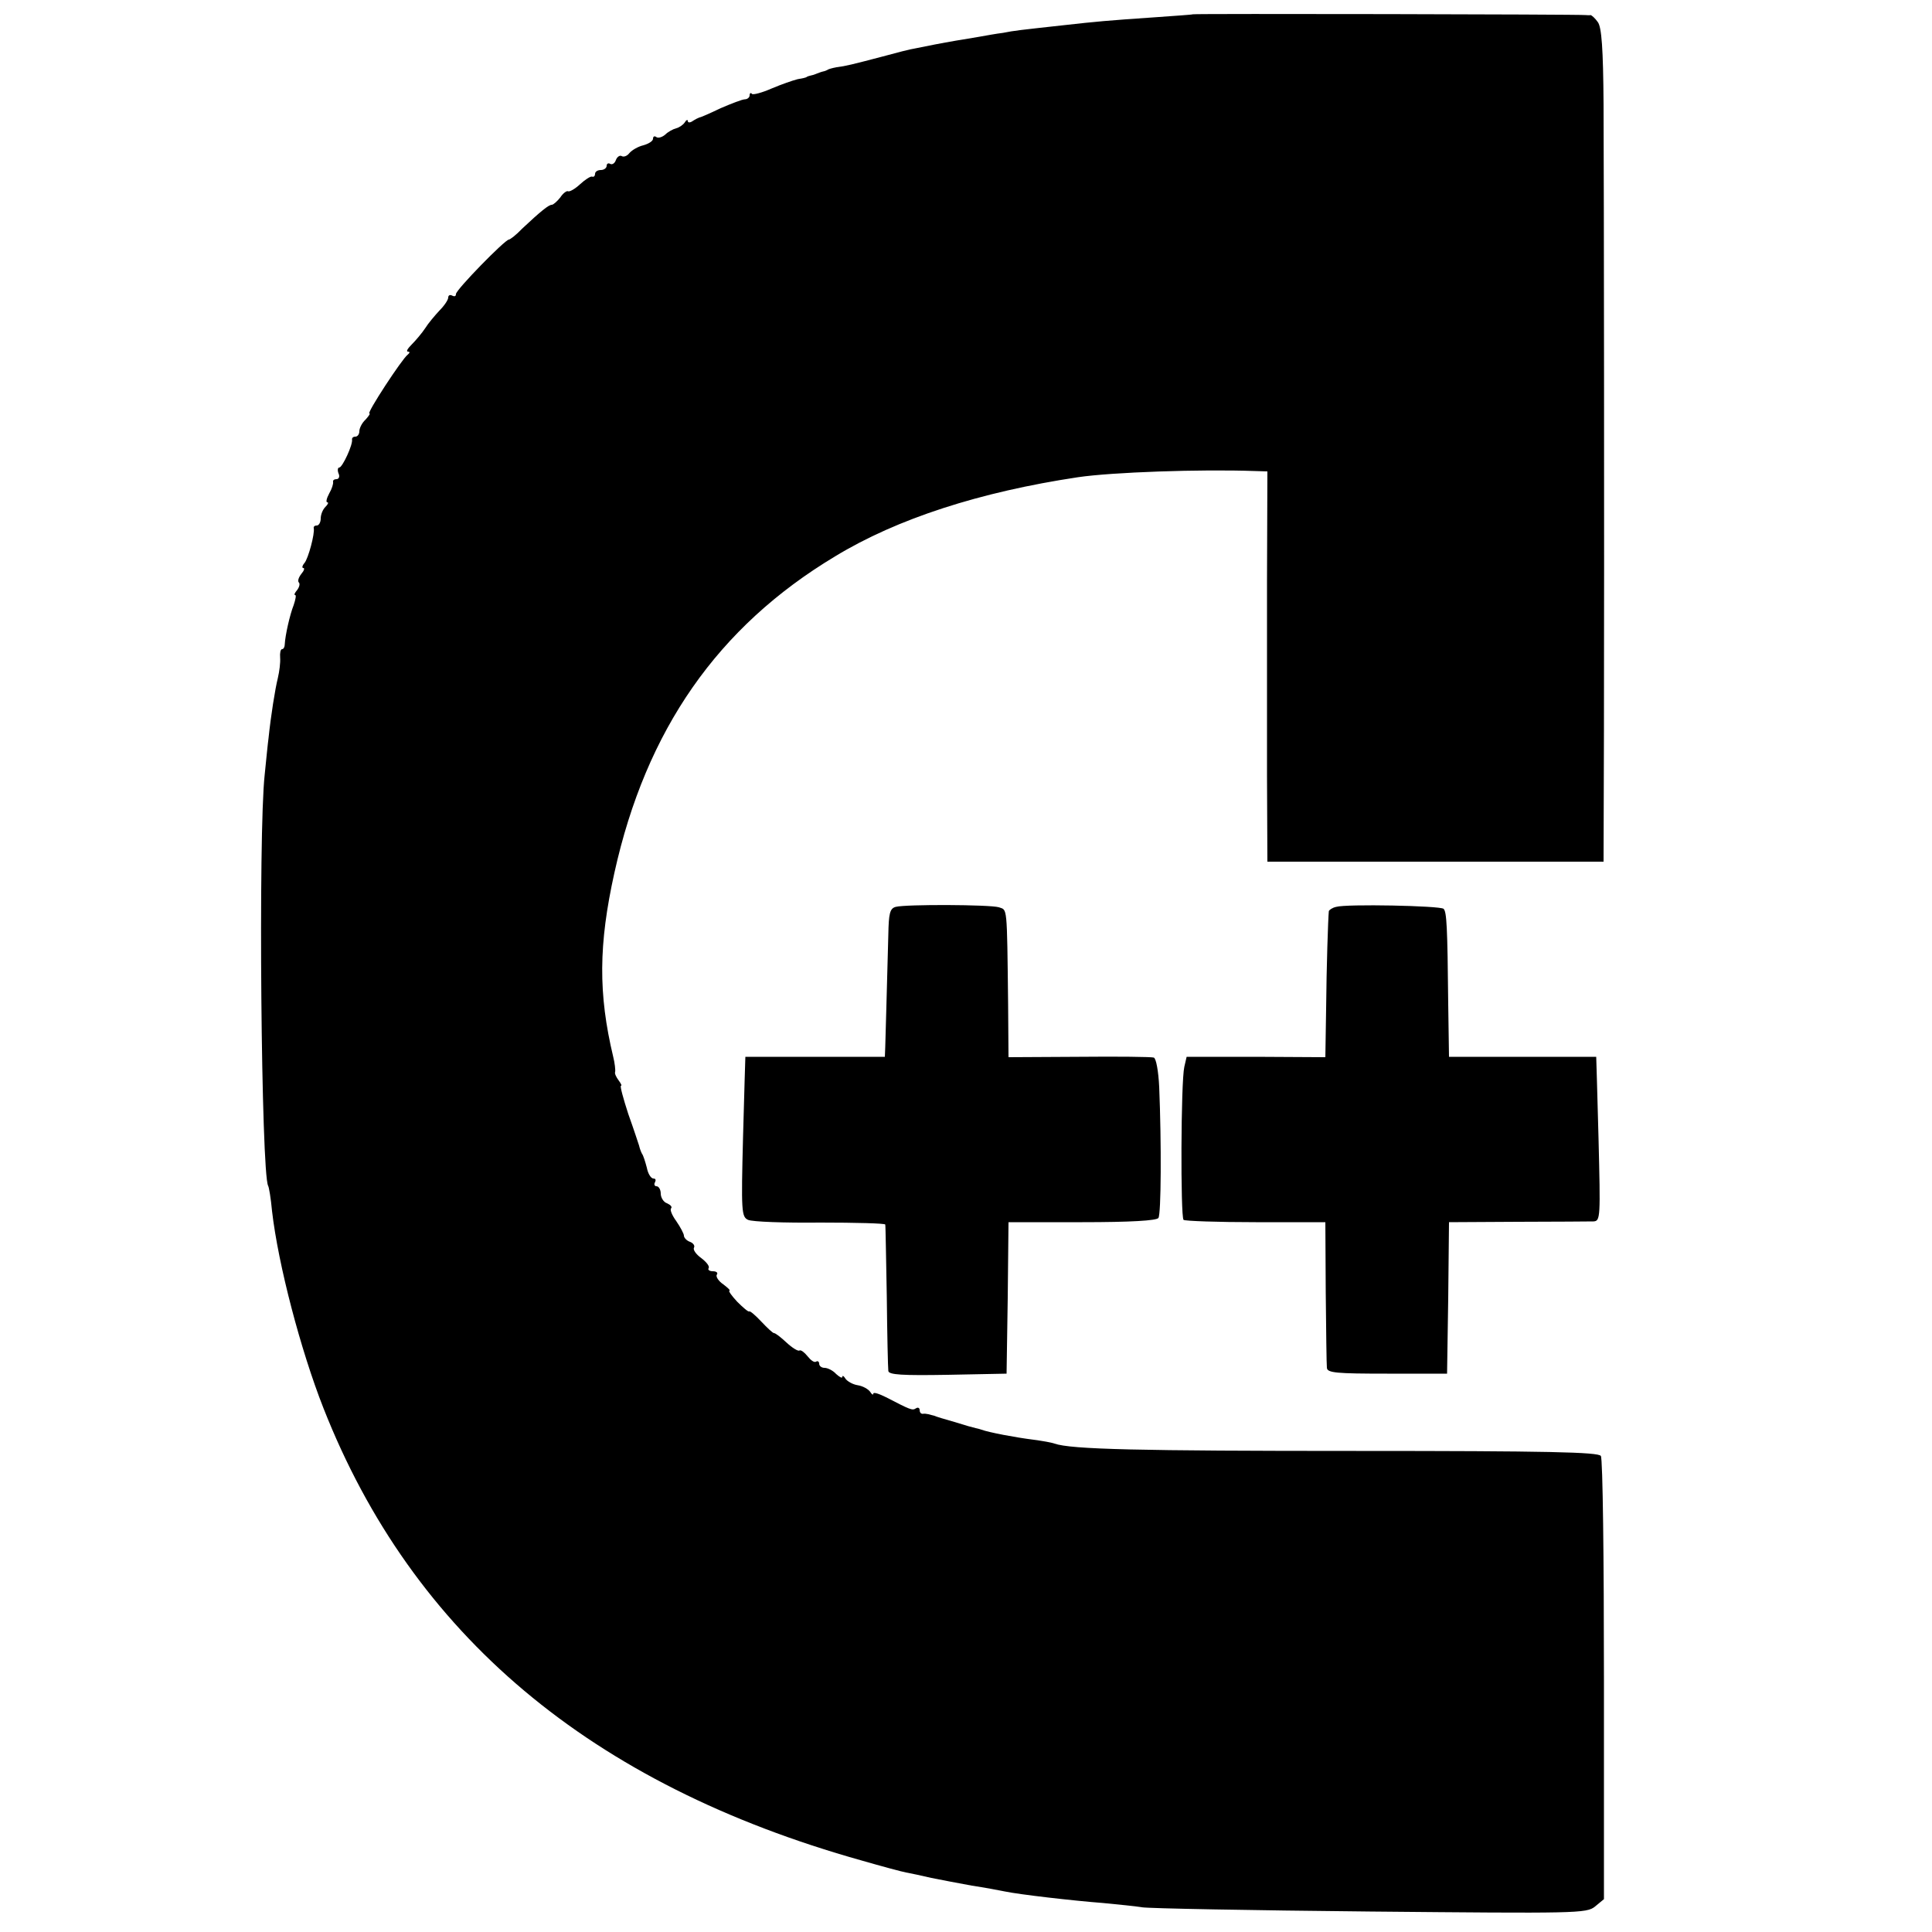 <?xml version="1.0" standalone="no"?>
<!DOCTYPE svg PUBLIC "-//W3C//DTD SVG 20010904//EN"
 "http://www.w3.org/TR/2001/REC-SVG-20010904/DTD/svg10.dtd">
<svg version="1.0" xmlns="http://www.w3.org/2000/svg"
 width="500pt" height="500pt" viewBox="0 0 500 500"
 preserveAspectRatio="xMidYMid meet">
<g transform="translate(0,500) scale(0.1,-0.1)"
fill="#000000" stroke="none">
<path d="M3087 4963 c-1 -1 -47 -4 -102 -8 -118 -8 -150 -11 -230 -20 -118
-13 -129 -14 -159 -20 -17 -2 -44 -7 -61 -10 -16 -3 -43 -7 -60 -10 -16 -3
-41 -7 -55 -10 -14 -3 -36 -7 -50 -10 -14 -2 -52 -12 -85 -21 -80 -21 -96 -25
-120 -28 -11 -2 -21 -5 -22 -6 -2 -1 -7 -4 -13 -5 -5 -1 -12 -4 -15 -5 -3 -1
-9 -4 -15 -5 -5 -1 -11 -3 -12 -4 -2 -2 -12 -4 -24 -6 -12 -3 -41 -13 -67 -24
-25 -11 -48 -17 -51 -14 -3 4 -6 2 -6 -4 0 -5 -6 -10 -12 -10 -7 0 -35 -11
-63 -23 -27 -13 -52 -24 -55 -24 -3 -1 -11 -5 -17 -9 -7 -5 -13 -5 -13 0 0 4
-4 3 -8 -4 -4 -6 -14 -13 -22 -15 -8 -2 -21 -9 -28 -16 -8 -7 -18 -10 -23 -7
-5 4 -9 2 -9 -4 0 -6 -11 -13 -25 -17 -13 -3 -29 -12 -36 -20 -6 -8 -15 -11
-20 -8 -5 3 -12 -2 -15 -10 -3 -9 -10 -13 -15 -10 -5 3 -9 0 -9 -5 0 -6 -7
-11 -15 -11 -8 0 -15 -4 -15 -10 0 -5 -3 -9 -8 -7 -4 1 -18 -8 -31 -20 -13
-12 -27 -20 -31 -18 -3 2 -13 -5 -20 -16 -8 -10 -18 -19 -22 -19 -8 0 -29 -17
-77 -62 -15 -16 -31 -28 -34 -28 -10 0 -137 -130 -137 -141 0 -6 -4 -7 -10 -4
-5 3 -10 1 -10 -5 0 -6 -10 -21 -23 -34 -12 -13 -29 -33 -37 -46 -8 -12 -24
-31 -34 -41 -11 -11 -16 -19 -10 -19 5 0 5 -3 -1 -8 -14 -10 -107 -152 -99
-152 3 0 -2 -7 -10 -16 -9 -8 -16 -22 -16 -30 0 -8 -5 -14 -10 -14 -6 0 -9 -3
-9 -7 3 -13 -25 -73 -33 -73 -4 0 -5 -7 -2 -15 4 -8 1 -15 -5 -15 -6 0 -10 -3
-9 -7 1 -5 -3 -18 -10 -30 -7 -13 -9 -23 -5 -23 4 0 2 -5 -5 -12 -7 -7 -12
-20 -12 -30 0 -10 -5 -18 -10 -18 -6 0 -9 -3 -8 -7 3 -14 -14 -78 -24 -90 -6
-7 -7 -13 -3 -13 4 0 2 -7 -5 -15 -7 -9 -10 -18 -7 -22 4 -3 2 -12 -4 -20 -6
-7 -9 -13 -5 -13 3 0 1 -11 -4 -26 -10 -25 -22 -79 -23 -101 0 -7 -3 -13 -7
-13 -4 0 -6 -10 -5 -22 1 -13 -2 -36 -6 -53 -7 -28 -18 -97 -24 -155 -2 -14
-6 -56 -10 -95 -17 -153 -9 -1033 9 -1064 2 -3 7 -32 10 -65 16 -139 74 -360
133 -510 231 -587 691 -974 1393 -1171 52 -15 104 -29 115 -31 11 -2 40 -8 65
-14 25 -5 72 -14 105 -20 33 -5 71 -12 85 -15 38 -8 177 -24 255 -30 39 -4 84
-8 100 -11 17 -3 282 -8 590 -11 536 -5 561 -5 583 13 l23 19 0 567 c0 312 -3
573 -8 580 -6 10 -138 13 -633 13 -564 0 -738 4 -781 19 -8 3 -32 7 -54 10
-48 6 -116 19 -135 26 -3 1 -9 3 -15 4 -5 1 -30 8 -55 16 -25 7 -48 14 -52 16
-5 1 -11 3 -15 4 -5 1 -11 2 -15 1 -5 0 -8 4 -8 10 0 5 -4 8 -10 4 -9 -6 -15
-3 -77 29 -18 9 -33 14 -33 9 0 -4 -4 -2 -8 5 -5 7 -19 15 -32 17 -13 2 -27
10 -32 17 -4 7 -8 9 -8 5 0 -5 -7 -1 -16 7 -8 9 -22 16 -30 16 -8 0 -14 5 -14
11 0 5 -4 8 -8 5 -5 -3 -14 4 -22 14 -8 10 -17 17 -21 15 -3 -3 -19 7 -33 20
-15 14 -29 25 -33 25 -3 0 -17 13 -33 30 -15 16 -29 28 -31 26 -2 -2 -16 10
-31 25 -15 16 -24 29 -20 29 3 0 -4 7 -16 16 -12 8 -20 20 -17 25 4 5 -1 9
-10 9 -9 0 -14 4 -11 8 3 5 -6 16 -19 26 -14 10 -22 22 -19 27 3 5 -2 12 -10
15 -9 3 -16 11 -16 16 0 5 -9 22 -20 38 -11 15 -17 30 -13 33 3 4 -2 9 -11 13
-9 3 -16 15 -16 25 0 10 -5 19 -11 19 -5 0 -7 5 -4 10 3 6 2 10 -4 10 -6 0
-14 12 -17 28 -4 15 -9 32 -13 37 -3 6 -6 15 -7 20 -2 6 -14 43 -28 82 -13 40
-22 73 -19 73 3 0 0 6 -6 14 -6 8 -11 18 -9 22 1 5 -1 23 -5 39 -39 163 -38
291 3 476 82 371 268 637 571 819 161 98 376 167 629 205 88 13 316 21 457 16
l33 -1 -1 -282 c0 -156 0 -383 0 -505 l1 -223 435 0 435 0 1 338 c1 495 0
1398 -1 1622 -1 145 -5 200 -15 213 -7 10 -16 18 -19 18 -3 -1 -9 0 -13 0 -12
2 -1014 4 -1016 2z"/>
<path d="M2318 2653 c-15 -4 -18 -17 -19 -71 -4 -141 -7 -268 -8 -292 l-1 -25
-180 0 c-99 0 -180 0 -181 0 0 0 -3 -93 -6 -207 -5 -194 -4 -207 13 -215 11
-5 94 -8 187 -7 92 0 167 -2 168 -5 1 -3 2 -87 4 -186 1 -99 3 -186 4 -193 1
-10 36 -12 154 -10 l152 3 3 196 2 196 191 0 c124 0 193 4 197 11 7 10 8 192
2 339 -2 41 -8 74 -14 76 -6 2 -93 3 -193 2 l-183 -1 -1 136 c-3 262 -2 244
-24 252 -23 7 -241 8 -267 1z"/>
<path d="M3458 2653 c-10 -2 -18 -8 -19 -11 -2 -21 -6 -143 -7 -252 l-2 -126
-180 1 -179 0 -6 -26 c-9 -39 -10 -387 -2 -396 4 -3 88 -6 187 -6 l180 0 1
-181 c1 -99 2 -188 3 -196 1 -13 25 -15 156 -15 l155 0 3 196 2 196 178 1 c97
0 185 1 196 1 18 1 18 11 13 214 -3 116 -6 212 -6 212 -1 0 -86 0 -191 0
l-190 0 -2 135 c-2 204 -4 240 -12 248 -9 8 -252 13 -278 5z"/>
</g>
</svg>
